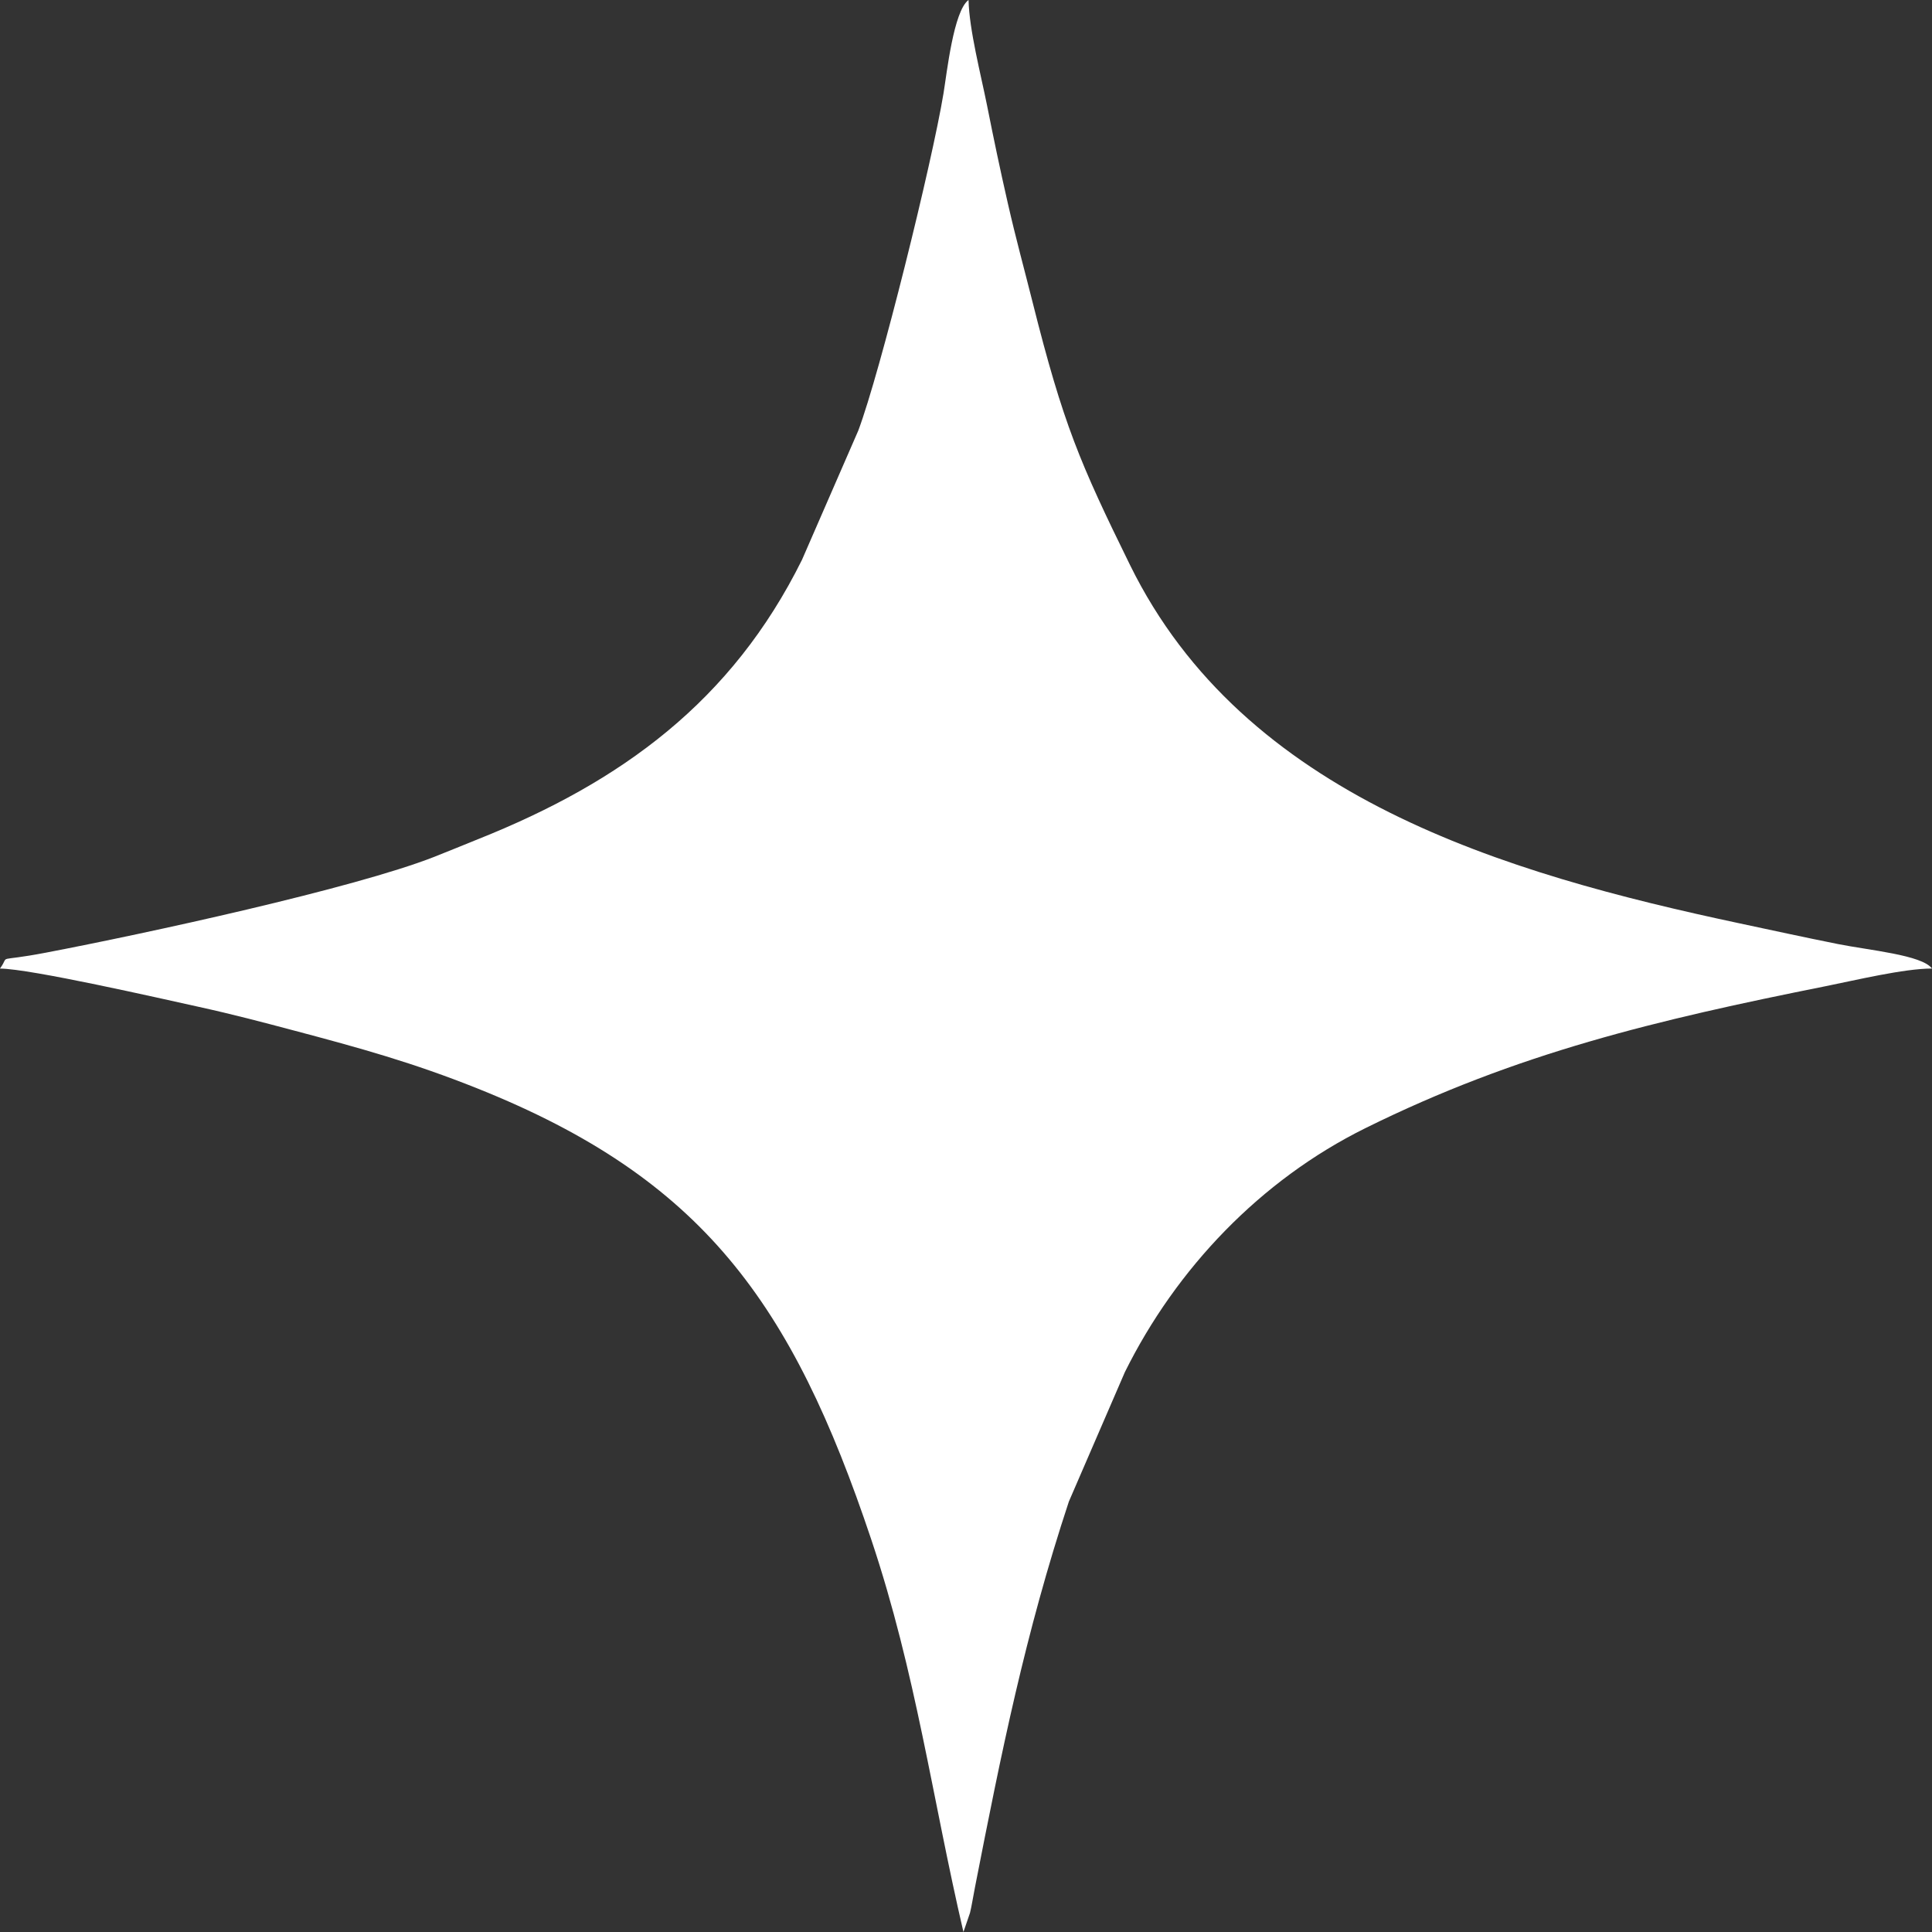 <?xml version="1.0" encoding="UTF-8"?> <!-- Creator: CorelDRAW 2019 (64-Bit) --> <svg xmlns="http://www.w3.org/2000/svg" xmlns:xlink="http://www.w3.org/1999/xlink" xml:space="preserve" width="91.732mm" height="91.732mm" style="shape-rendering:geometricPrecision; text-rendering:geometricPrecision; image-rendering:optimizeQuality; fill-rule:evenodd; clip-rule:evenodd" viewBox="0 0 637.81 637.81"><rect x="0" y="0" width="637.81" height="637.81" fill="#333333" stroke="none"/> <defs> <style type="text/css"> <![CDATA[ .fil0 {fill:white} ]]> </style> </defs> <g id="Слой_x0020_1">  <path class="fil0" d="M-0 319.76c9.83,0 53.2,9.9 65.61,12.63 11.65,2.56 21.02,5.06 31.33,7.79 21.91,5.8 39.36,10.62 60.75,19.18 74.16,29.68 103.75,70.58 129.97,148.97 14.79,44.23 20.05,85.07 30.4,129.48l2.17 -6.33c0.59,-2.41 0.88,-4.59 1.66,-8.55 8.66,-44.27 16.54,-83.51 30.97,-127.21l18.49 -42.74c16.97,-34.23 44.79,-63.4 79.36,-80.52 50.16,-24.84 96.02,-35.69 152.09,-46.91 9.7,-1.94 25.75,-5.81 35.01,-5.81 -3.29,-4.48 -20.79,-6.03 -31.04,-8.08 -11.41,-2.28 -22.42,-4.7 -32.32,-6.8 -77.97,-16.58 -163.81,-41.82 -201.4,-118.35 -16.55,-33.7 -22.04,-46.45 -32.19,-86.87 -2.92,-11.65 -5.36,-20.33 -8.17,-32.65 -2.66,-11.68 -4.46,-20.31 -6.85,-32.27 -2.02,-10.09 -5.88,-24.92 -6.09,-34.73 -4.95,3.62 -7.15,24.08 -8.27,30.85 -3.79,23 -20.9,92.08 -28.14,111.33l-18.58 42.65c-23.15,46.68 -59.53,73.29 -106.83,92.17 -5.33,2.13 -9.03,3.71 -14.54,5.87 -26.53,10.41 -95.22,25.33 -128.24,31.64 -17.44,3.33 -11.55,0.33 -15.16,5.25z"></path> </g> </svg> 
